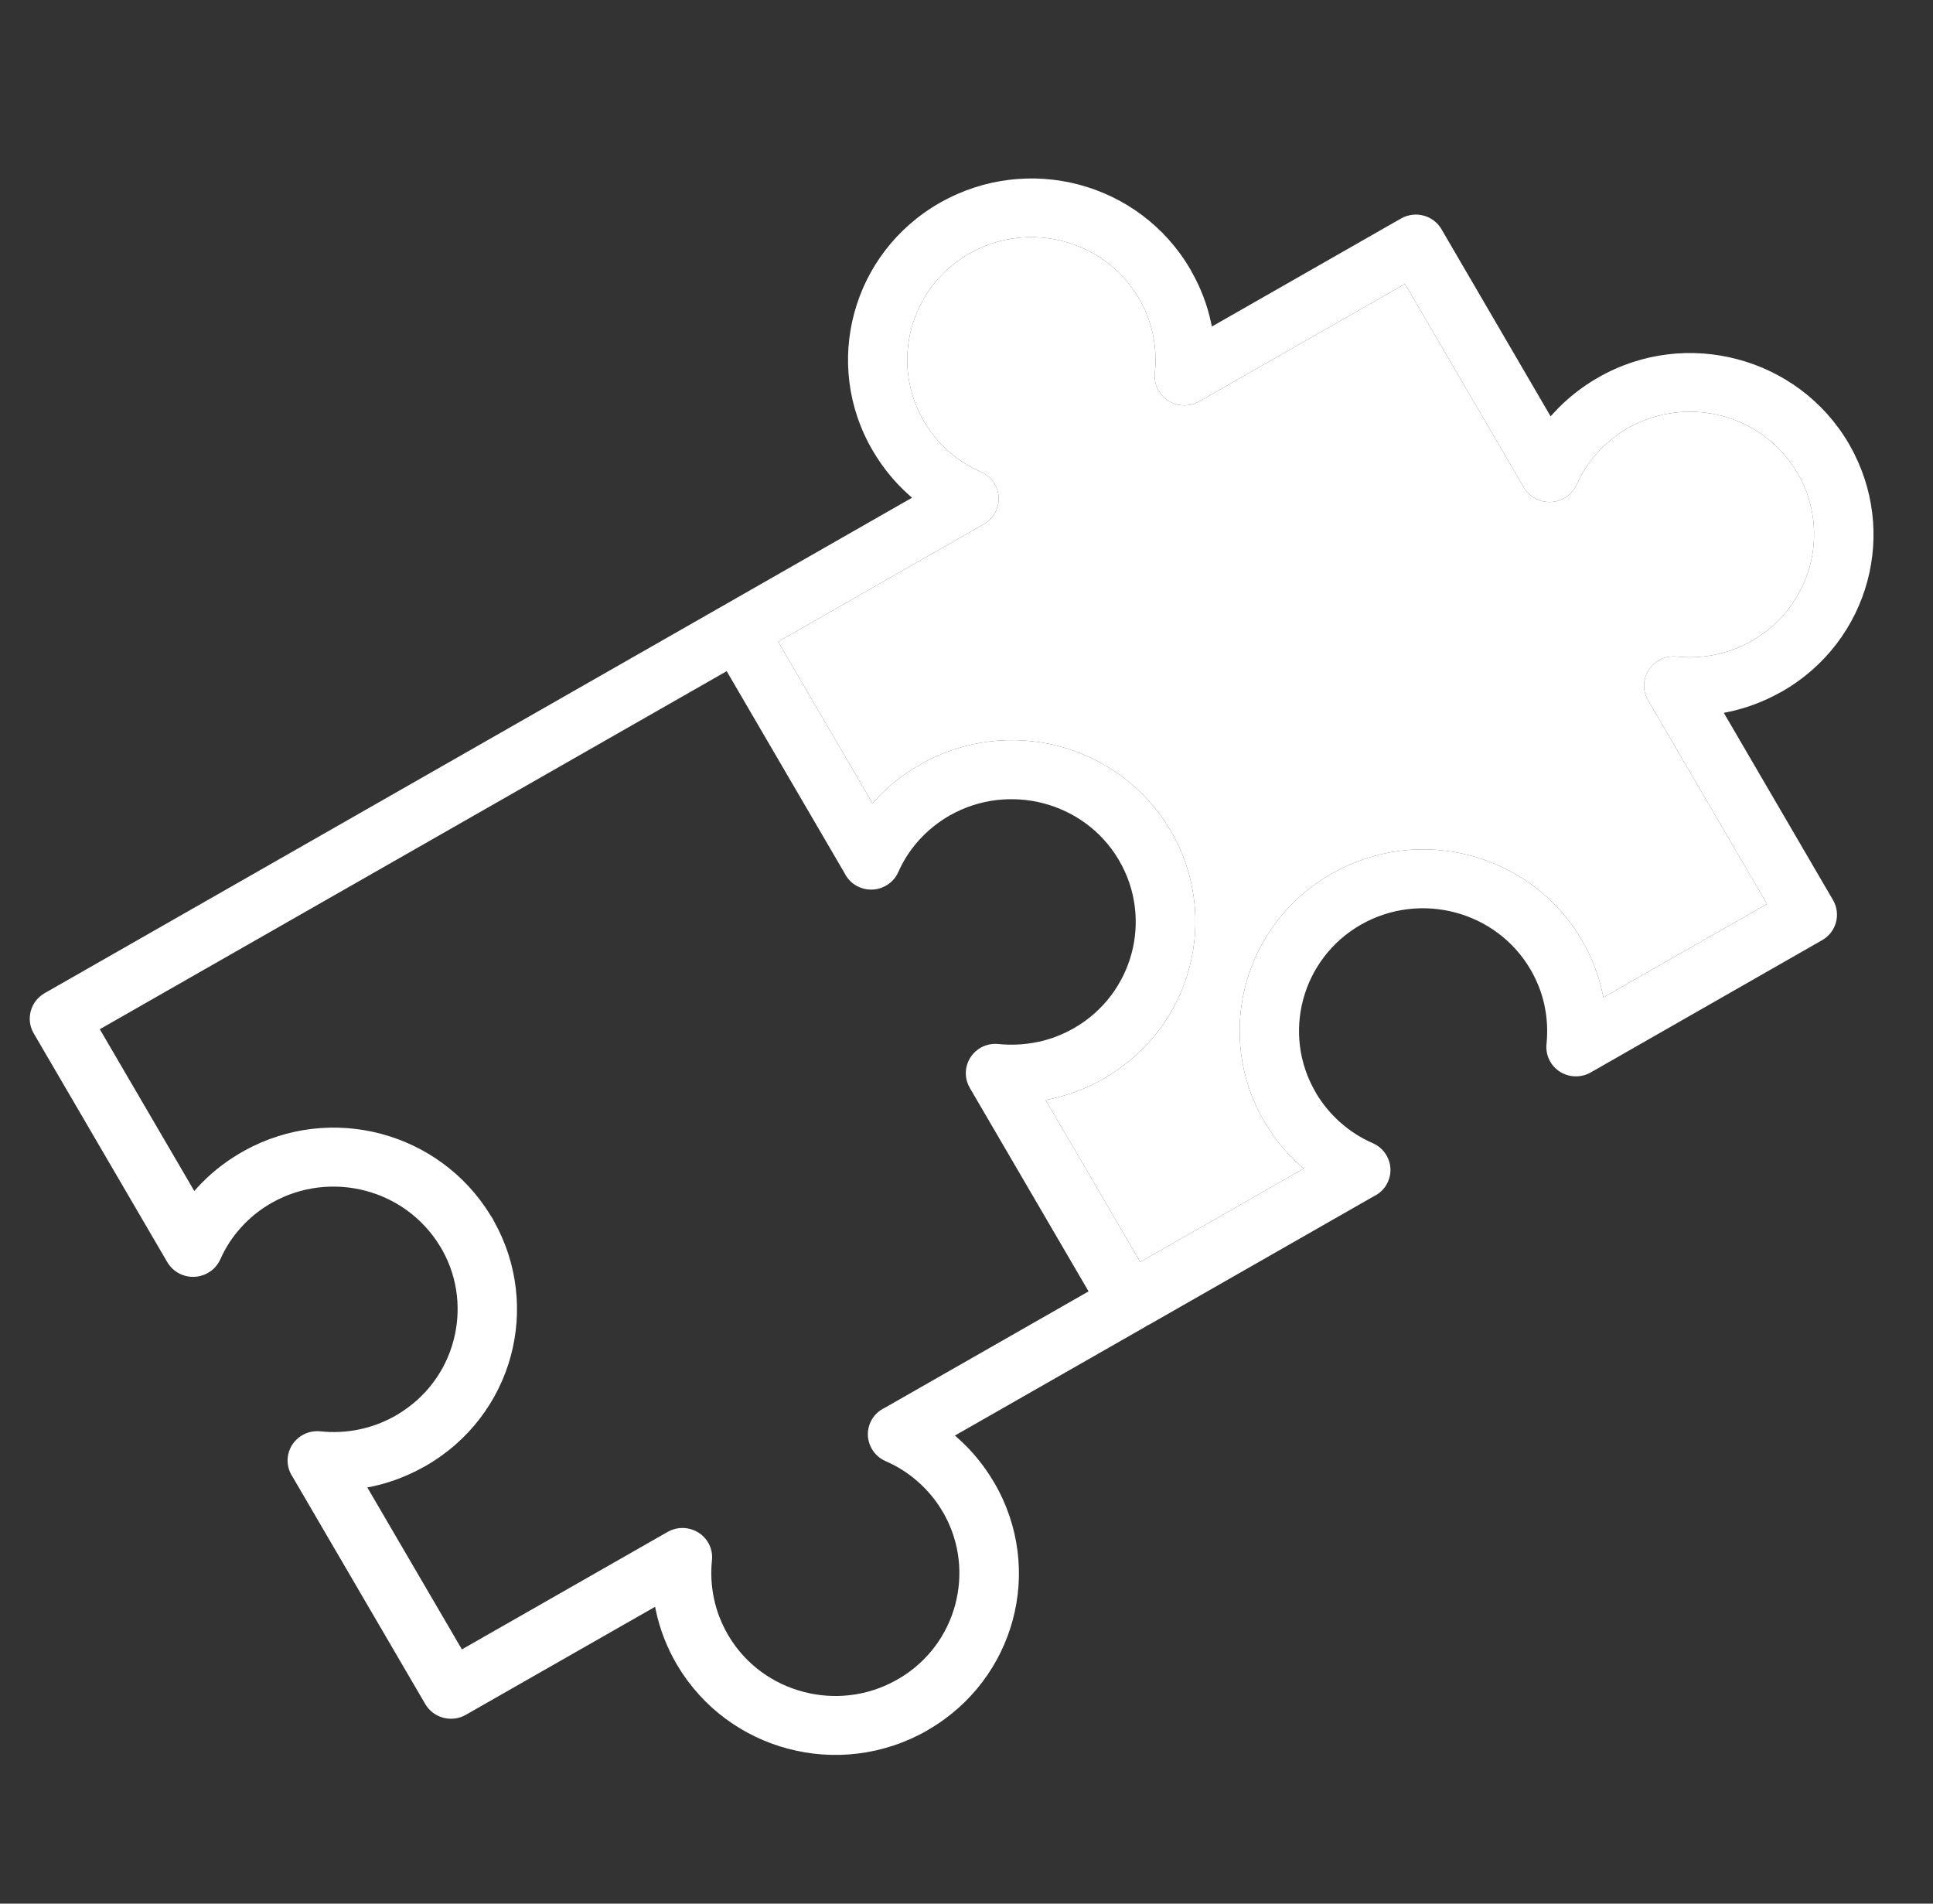 <svg width="65" height="64" viewBox="0 0 65 64" fill="none" xmlns="http://www.w3.org/2000/svg">
<rect x="0" y="0" width="65" height="64" fill="#333333" stroke="none"/>
<path d="M12.355 50.013L15.532 55.452L22.453 51.501C22.93 51.23 23.538 51.393 23.814 51.862C23.923 52.049 23.962 52.258 23.94 52.459C23.896 52.885 23.918 53.321 24.01 53.75C24.097 54.164 24.255 54.573 24.477 54.957L24.506 55.007C25.08 55.965 25.996 56.611 27.01 56.877C28.023 57.146 29.139 57.04 30.117 56.497L30.25 56.422C31.207 55.852 31.851 54.954 32.118 53.96C32.386 52.964 32.285 51.87 31.745 50.902L31.657 50.754C31.444 50.404 31.178 50.09 30.875 49.822C30.548 49.53 30.175 49.293 29.778 49.123C29.275 48.902 29.045 48.32 29.267 47.822C29.367 47.595 29.546 47.427 29.754 47.329L36.605 43.416L32.609 36.571C32.336 36.099 32.5 35.498 32.975 35.225C33.164 35.117 33.375 35.079 33.578 35.1C34.009 35.144 34.45 35.122 34.883 35.033L34.92 35.026C35.327 34.94 35.728 34.784 36.109 34.569C37.102 34.001 37.772 33.084 38.048 32.064C38.324 31.046 38.208 29.92 37.634 28.933L37.605 28.883C37.031 27.925 36.116 27.279 35.099 27.01C34.065 26.737 32.924 26.852 31.929 27.42C31.544 27.64 31.202 27.918 30.914 28.234C30.619 28.557 30.379 28.926 30.207 29.319C29.984 29.817 29.396 30.045 28.892 29.824C28.662 29.726 28.493 29.549 28.393 29.343L24.436 22.565L3.356 34.602L6.533 40.041L6.63 39.933C7.027 39.497 7.499 39.109 8.044 38.786L8.226 38.681C9.679 37.881 11.323 37.723 12.812 38.118C14.299 38.513 15.643 39.459 16.501 40.87C16.544 40.929 16.581 40.989 16.61 41.056C17.416 42.493 17.573 44.117 17.176 45.588C16.769 47.094 15.777 48.447 14.302 49.29L14.234 49.326C13.677 49.638 13.088 49.855 12.493 49.98L12.35 50.009L12.355 50.013ZM24.359 20.342L24.419 20.304L30.669 16.733L30.56 16.637C30.095 16.223 29.684 15.725 29.347 15.15C28.492 13.692 28.318 12.03 28.727 10.521C29.134 9.014 30.127 7.661 31.604 6.818L31.631 6.804C33.101 5.975 34.769 5.808 36.28 6.207C37.803 6.61 39.172 7.592 40.024 9.05L40.06 9.117C40.375 9.668 40.596 10.25 40.721 10.839L40.751 10.978L47.11 7.347C47.587 7.074 48.197 7.235 48.471 7.704L52.142 13.998L52.239 13.891C52.658 13.431 53.164 13.021 53.748 12.688C55.225 11.845 56.903 11.673 58.426 12.078C59.949 12.48 61.32 13.462 62.172 14.92L62.206 14.983C63.027 16.429 63.192 18.067 62.79 19.55C62.383 21.056 61.39 22.412 59.916 23.252L59.855 23.284C59.293 23.597 58.7 23.815 58.109 23.937L57.966 23.966L61.64 30.263C61.911 30.734 61.749 31.336 61.276 31.606L53.493 36.054C53.016 36.327 52.406 36.166 52.132 35.697C52.023 35.51 51.982 35.299 52.004 35.098C52.047 34.672 52.028 34.236 51.936 33.807L51.929 33.771C51.842 33.369 51.684 32.971 51.466 32.595C50.892 31.613 49.965 30.95 48.933 30.677C47.899 30.404 46.761 30.519 45.763 31.087C44.77 31.654 44.1 32.571 43.824 33.592C43.548 34.612 43.664 35.737 44.24 36.722L44.267 36.772C44.485 37.131 44.756 37.457 45.066 37.732C45.393 38.022 45.763 38.262 46.16 38.432C46.664 38.652 46.894 39.234 46.672 39.732C46.572 39.96 46.393 40.127 46.185 40.225L38.663 44.522L38.566 44.57C38.537 44.591 38.503 44.613 38.469 44.632L32.11 48.263L32.219 48.359C32.677 48.766 33.086 49.259 33.42 49.827L33.435 49.851C34.287 51.312 34.461 52.971 34.052 54.475C33.65 55.958 32.679 57.297 31.236 58.142L31.175 58.18C29.698 59.023 28.017 59.196 26.497 58.791C24.995 58.393 23.642 57.433 22.787 56.003L22.753 55.948C22.419 55.376 22.189 54.772 22.058 54.162L22.029 54.02L15.662 57.653C15.185 57.924 14.577 57.761 14.301 57.292L9.838 49.649C9.714 49.463 9.649 49.235 9.676 48.998C9.734 48.457 10.225 48.064 10.773 48.121C11.204 48.167 11.644 48.148 12.078 48.057C12.475 47.975 12.863 47.834 13.228 47.635L13.361 47.559C14.325 46.986 14.977 46.088 15.245 45.087C15.514 44.091 15.413 42.994 14.873 42.026L14.785 41.88C14.207 40.937 13.301 40.3 12.296 40.034C11.267 39.763 10.136 39.876 9.143 40.436L9.129 40.443C8.743 40.664 8.402 40.939 8.114 41.258C7.818 41.581 7.579 41.95 7.407 42.343C7.32 42.527 7.182 42.69 6.988 42.797C6.511 43.068 5.903 42.905 5.627 42.436L1.132 34.738C0.859 34.267 1.023 33.666 1.498 33.392L24.302 20.371L24.351 20.345L24.359 20.342ZM38.336 42.431L43.838 39.288L43.729 39.195C43.279 38.795 42.877 38.314 42.547 37.763L42.514 37.708C41.661 36.247 41.487 34.585 41.896 33.078C42.303 31.572 43.296 30.219 44.773 29.376C46.25 28.533 47.928 28.36 49.449 28.765C50.972 29.168 52.341 30.149 53.193 31.61C53.52 32.171 53.748 32.758 53.878 33.354L53.917 33.533L59.417 30.391L55.453 23.602C55.329 23.415 55.264 23.188 55.29 22.95C55.348 22.409 55.84 22.016 56.387 22.074C56.806 22.117 57.24 22.1 57.659 22.014L57.69 22.007C58.094 21.921 58.494 21.777 58.867 21.571L58.913 21.542C59.908 20.972 60.581 20.055 60.858 19.037C61.129 18.031 61.022 16.927 60.472 15.952L60.443 15.907C59.867 14.923 58.94 14.257 57.91 13.984C56.876 13.711 55.736 13.826 54.74 14.393C54.355 14.614 54.016 14.892 53.726 15.21C53.43 15.533 53.191 15.902 53.019 16.293C52.931 16.477 52.794 16.64 52.6 16.747C52.123 17.018 51.515 16.855 51.239 16.386L47.246 9.544L40.334 13.491C40.155 13.596 39.942 13.646 39.719 13.622C39.172 13.565 38.775 13.079 38.833 12.537C38.879 12.111 38.857 11.675 38.768 11.246C38.685 10.854 38.542 10.47 38.342 10.109L38.264 9.977C37.685 9.024 36.777 8.38 35.765 8.114C34.758 7.848 33.648 7.949 32.67 8.483L32.517 8.569C31.566 9.139 30.922 10.035 30.651 11.028C30.374 12.049 30.491 13.174 31.067 14.159C31.29 14.542 31.568 14.88 31.89 15.165C32.217 15.457 32.59 15.694 32.987 15.864C33.174 15.948 33.338 16.087 33.447 16.273C33.724 16.745 33.561 17.349 33.087 17.619L26.166 21.573L29.34 27.01L29.437 26.902C29.856 26.442 30.362 26.033 30.946 25.702C32.423 24.859 34.101 24.687 35.624 25.091C37.123 25.489 38.48 26.449 39.332 27.877L39.368 27.934C40.221 29.395 40.395 31.057 39.986 32.564C39.579 34.07 38.586 35.423 37.109 36.266C36.545 36.59 35.949 36.815 35.346 36.944L35.162 36.982L38.339 42.421L38.336 42.431Z" fill="white"/>
<path d="M38.336 42.431L43.838 39.288L43.729 39.195C43.279 38.795 42.877 38.314 42.547 37.763L42.514 37.708C41.661 36.247 41.487 34.585 41.896 33.078C42.303 31.572 43.296 30.219 44.773 29.376C46.25 28.533 47.928 28.36 49.449 28.765C50.972 29.168 52.341 30.149 53.193 31.61C53.52 32.171 53.748 32.758 53.878 33.354L53.917 33.533L59.417 30.391L55.453 23.602C55.329 23.415 55.264 23.188 55.29 22.95C55.348 22.409 55.84 22.016 56.387 22.074C56.806 22.117 57.24 22.1 57.659 22.014L57.69 22.007C58.094 21.921 58.494 21.777 58.867 21.571L58.913 21.542C59.908 20.972 60.581 20.055 60.858 19.037C61.129 18.031 61.022 16.927 60.472 15.952L60.443 15.907C59.867 14.923 58.94 14.257 57.91 13.984C56.876 13.711 55.736 13.826 54.74 14.393C54.355 14.614 54.016 14.892 53.726 15.21C53.43 15.533 53.191 15.902 53.019 16.293C52.931 16.477 52.794 16.64 52.6 16.747C52.123 17.018 51.515 16.855 51.239 16.386L47.246 9.544L40.334 13.491C40.155 13.596 39.942 13.646 39.719 13.622C39.172 13.565 38.775 13.079 38.833 12.537C38.879 12.111 38.857 11.675 38.768 11.246C38.685 10.854 38.542 10.47 38.342 10.109L38.264 9.977C37.685 9.024 36.777 8.38 35.765 8.114C34.758 7.848 33.648 7.949 32.67 8.483L32.517 8.569C31.566 9.139 30.922 10.035 30.651 11.028C30.374 12.049 30.491 13.174 31.067 14.159C31.29 14.542 31.568 14.88 31.89 15.165C32.217 15.457 32.59 15.694 32.987 15.864C33.174 15.948 33.338 16.087 33.447 16.273C33.724 16.745 33.561 17.349 33.087 17.619L26.166 21.573L29.34 27.01L29.437 26.902C29.856 26.442 30.362 26.033 30.946 25.702C32.423 24.859 34.101 24.687 35.624 25.091C37.123 25.489 38.48 26.449 39.332 27.877L39.368 27.934C40.221 29.395 40.395 31.057 39.986 32.564C39.579 34.07 38.586 35.423 37.109 36.266C36.545 36.59 35.949 36.815 35.346 36.944L35.162 36.982L38.339 42.421L38.336 42.431Z" fill="white"/>
</svg>
